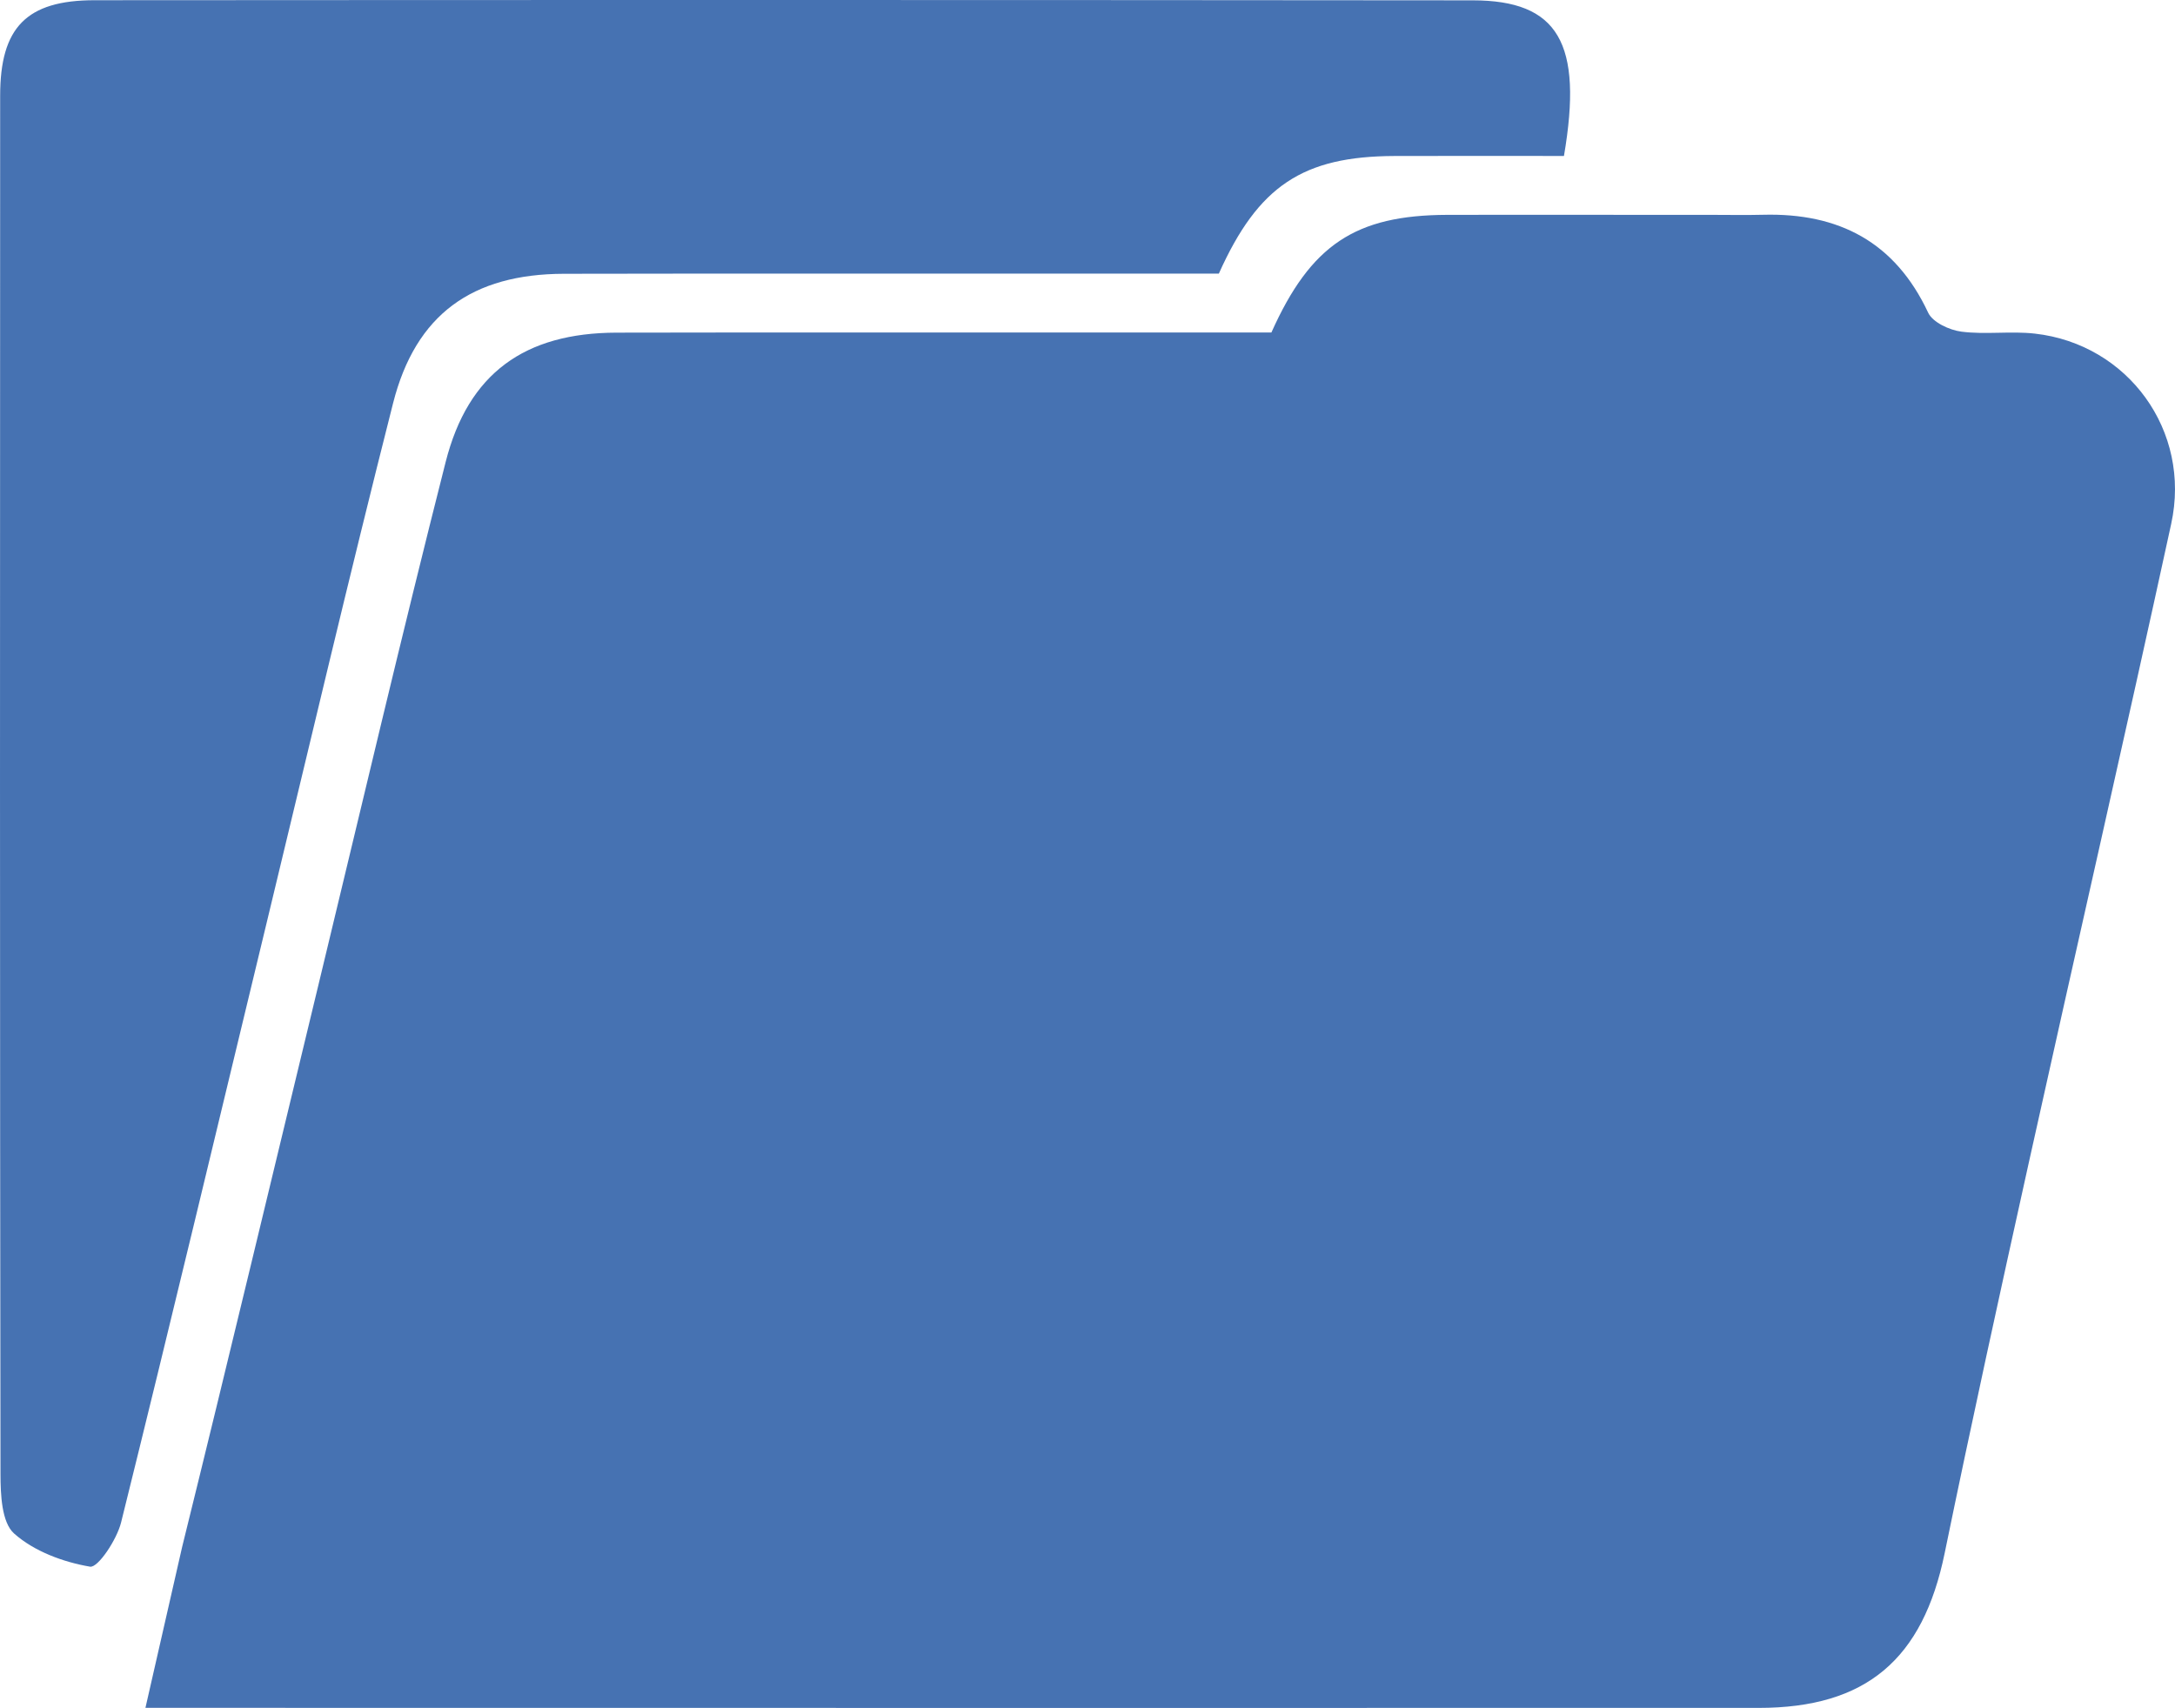 <!-- Generator: Adobe Illustrator 21.0.2, SVG Export Plug-In  -->
<svg version="1.1"
	 xmlns="http://www.w3.org/2000/svg" xmlns:xlink="http://www.w3.org/1999/xlink" xmlns:a="http://ns.adobe.com/AdobeSVGViewerExtensions/3.0/"
	 x="0px" y="0px" width="70.139px" height="55.071px" viewBox="0 0 70.139 55.071"
	 style="enable-background:new 0 0 70.139 55.071;" xml:space="preserve">
<style type="text/css">
	.st0{fill:#4672B2;}
</style>
<defs>
</defs>
<g>
	<path class="st0" d="M65.619,10.757c-0.781-0.088-1.588,0.037-2.366-0.063c-0.388-0.05-0.928-0.3-1.074-0.612
		c-1.069-2.283-2.883-3.22-5.32-3.157c-0.568,0.015-1.137,0.002-1.862,0.002l-2.868,0c-1.798,0-3.629-0.005-5.461,0.001
		c-2.954,0.01-4.398,0.957-5.668,3.793c-4.261,0-8.578,0-12.896,0c-2.742,0-5.483-0.002-8.225,0.005
		c-2.955,0.008-4.78,1.304-5.508,4.172c-1.42,5.593-2.738,11.212-4.093,16.821C8.814,37.771,7.37,43.827,5.876,49.87L4.69,55.068
		c17.34,0.004,34.681,0.003,52.022,0.002c3.471,0,5.296-1.567,5.999-4.988c0.866-4.211,1.787-8.411,2.717-12.609
		c1.52-6.863,3.095-13.715,4.589-20.584C70.67,13.892,68.623,11.095,65.619,10.757z"/>
	<path class="st0" d="M50.434,5.029c-1.798,0-3.629-0.005-5.461,0.001c-2.954,0.01-4.398,0.957-5.668,3.793
		c-4.261,0-8.578,0-12.896,0c-2.742,0-5.483-0.002-8.225,0.005c-2.955,0.008-4.78,1.304-5.508,4.172
		c-1.42,5.593-2.738,11.212-4.093,16.821C7.03,36.246,5.498,42.676,3.905,49.09c-0.137,0.553-0.745,1.469-1.001,1.426
		c-0.866-0.147-1.807-0.496-2.45-1.07c-0.402-0.358-0.437-1.259-0.438-1.917C-0.005,32.714-0.001,17.898,0.005,3.083
		c0.001-2.197,0.847-3.074,3.043-3.076c14.815-0.01,29.631-0.01,44.446,0.004C50.244,0.014,51.059,1.38,50.434,5.029z"/>
</g>
</svg>